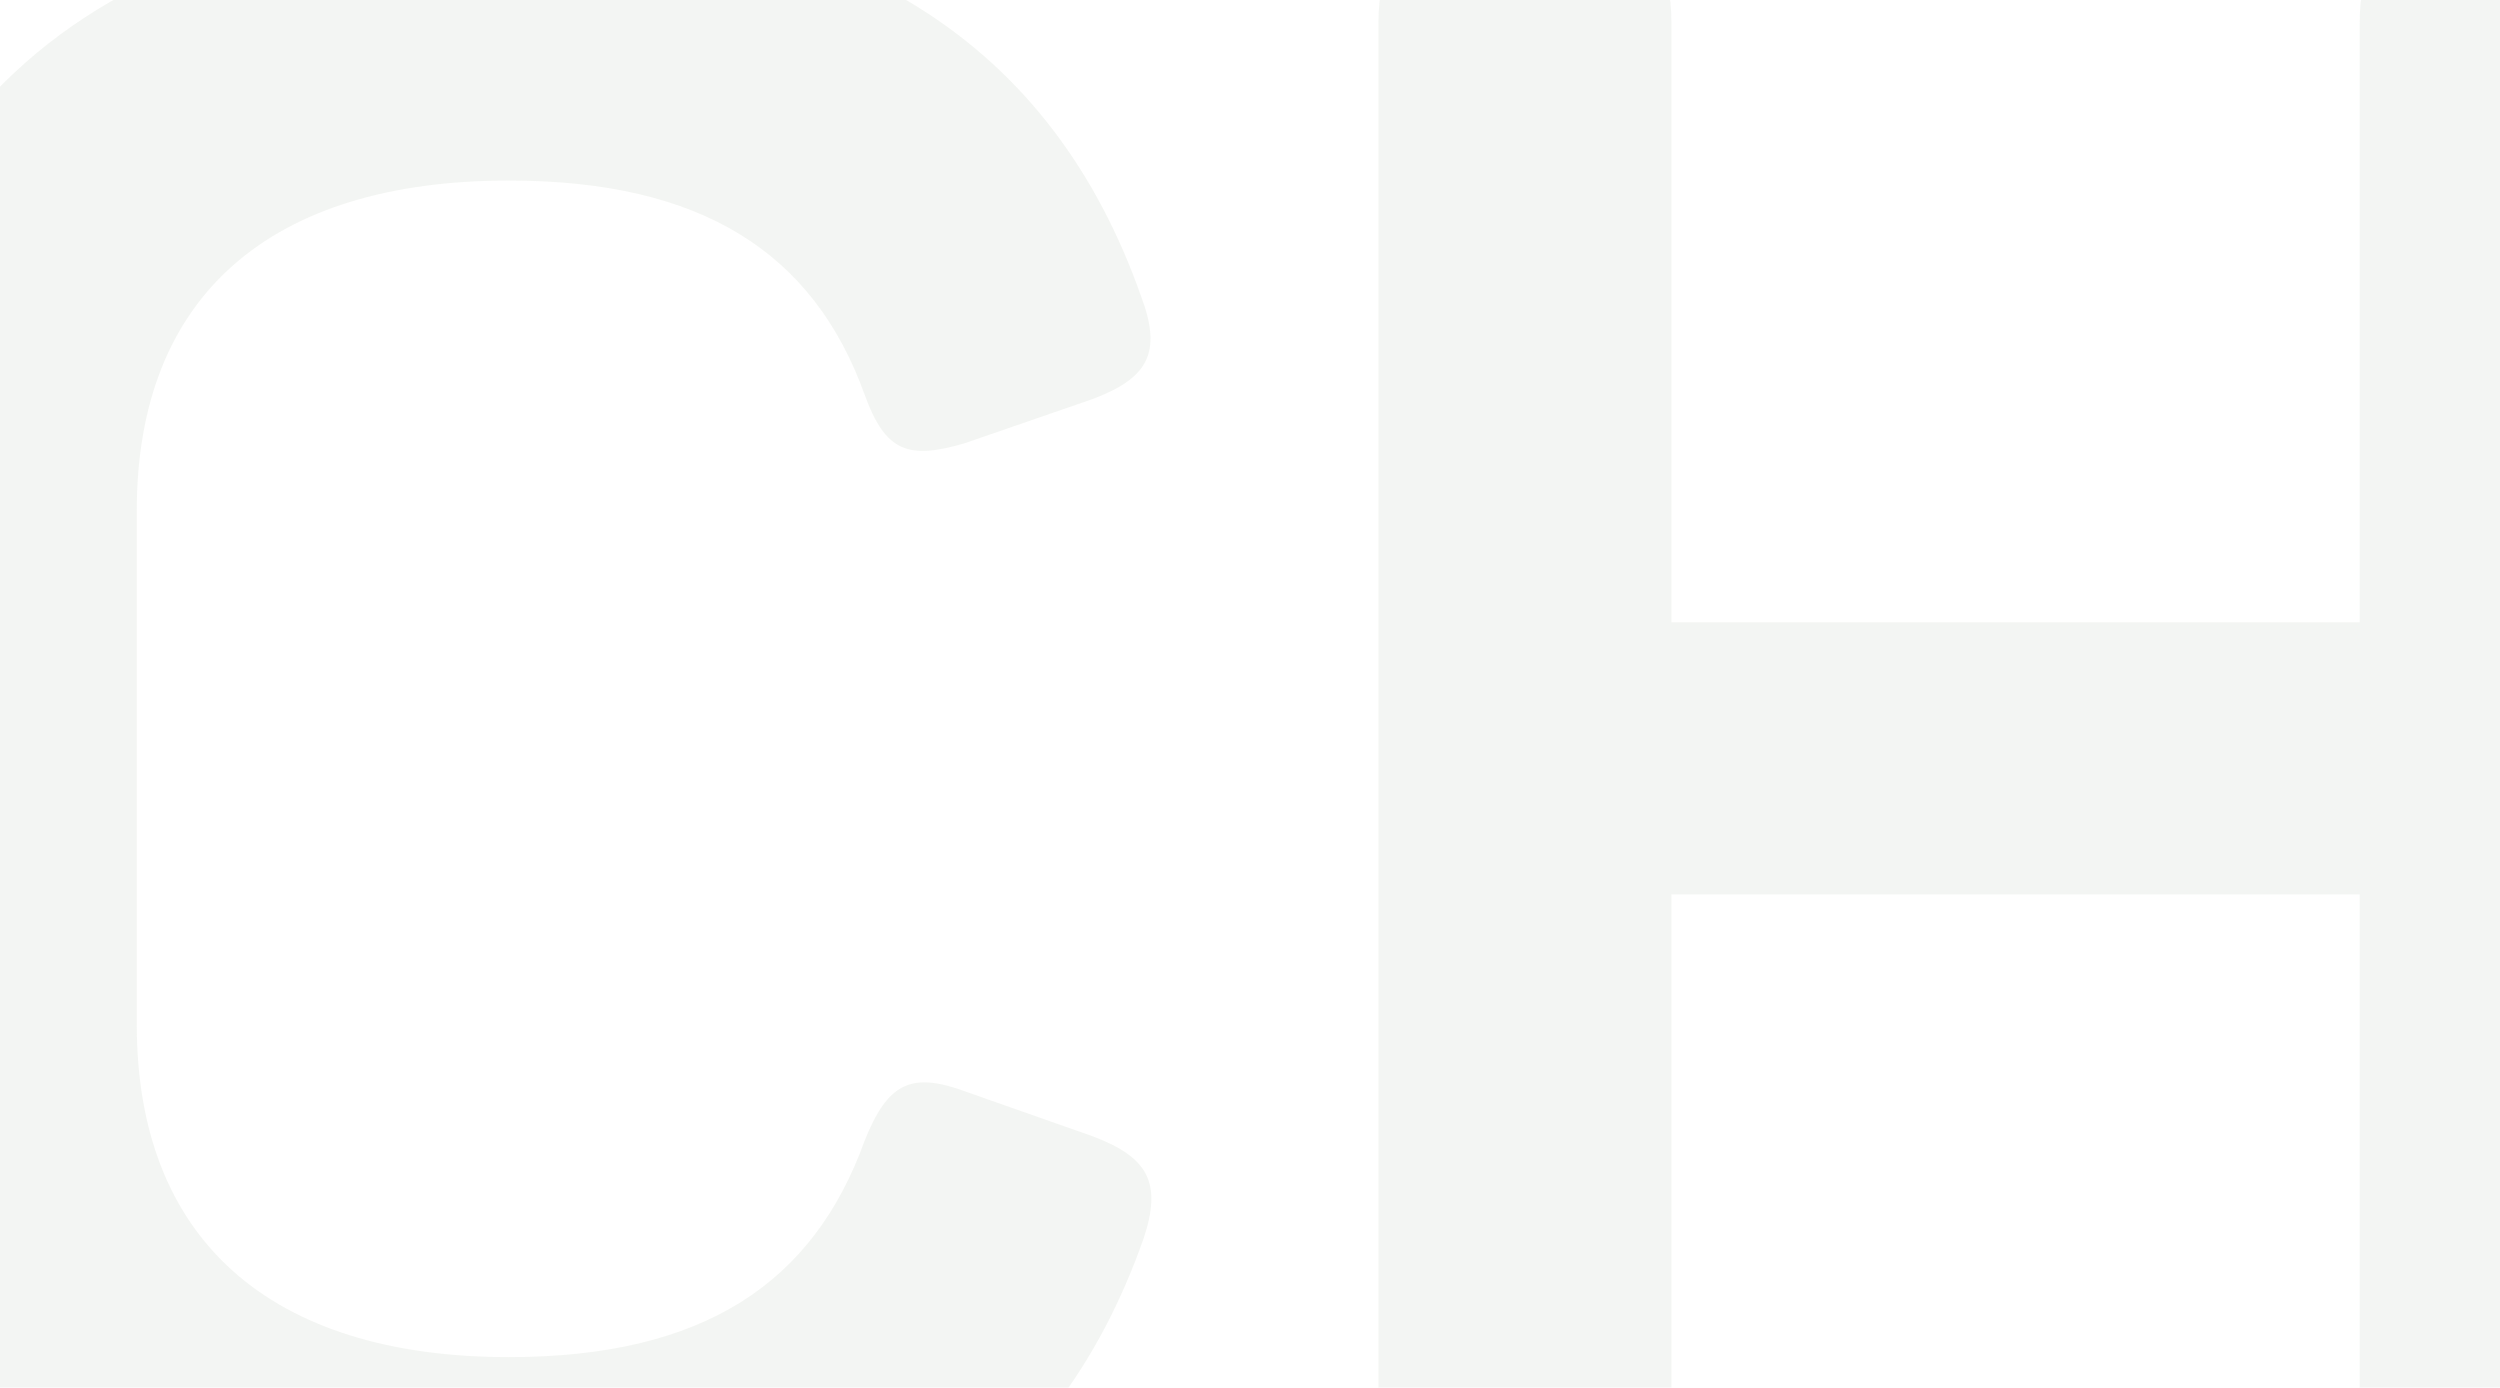 <svg xmlns="http://www.w3.org/2000/svg" xmlns:xlink="http://www.w3.org/1999/xlink" width="472" height="262" viewBox="0 0 472 262">
  <defs>
    <clipPath id="clip-path">
      <path id="Path_1451" data-name="Path 1451" d="M0,0H472V262H0Z" transform="translate(483 9898)" fill="#144734"/>
    </clipPath>
  </defs>
  <g id="Mask_Group_1634" data-name="Mask Group 1634" transform="translate(-483 -9898)" opacity="0.145" clip-path="url(#clip-path)">
    <path id="Medium_length_display_headline" data-name="Medium length 
display headline" d="M21.511-204.135v96.141c0,70.679,44.778,114.579,125.554,114.579,64.972,0,103.165-26.34,119.847-73.752,3.512-10.536.878-15.365-9.658-19.316l-23.706-8.341c-10.536-3.951-14.926-1.756-19.316,9.219-9.658,26.779-30.291,40.827-67.167,40.827-45.217,0-70.24-22.389-70.24-62.777v-97.019c0-40.388,25.023-62.338,70.24-62.338,36.437,0,57.509,13.609,67.167,40.388,3.951,10.975,8.341,12.292,18.877,9.219l24.145-8.341c10.536-3.951,13.17-8.78,9.219-19.316-16.682-47.412-54.875-73.313-119.408-73.313C66.289-318.275,21.511-274.375,21.511-204.135ZM536.458-311.69H511.435c-10.975,0-14.926,3.951-14.926,14.926V-183.5H366.565V-296.764c0-10.975-3.951-14.926-14.926-14.926H326.616c-11.414,0-15.365,3.951-15.365,14.926V-14.926C311.251-3.951,315.2,0,326.616,0h25.023c10.975,0,14.926-3.951,14.926-14.926V-132.139H496.509V-14.926C496.509-3.951,500.46,0,511.435,0h25.023c11.414,0,15.365-3.951,15.365-14.926V-296.764C551.823-307.739,547.872-311.69,536.458-311.69Z" transform="translate(432 10199)" fill="#aebda9"/>
  </g>
</svg>
